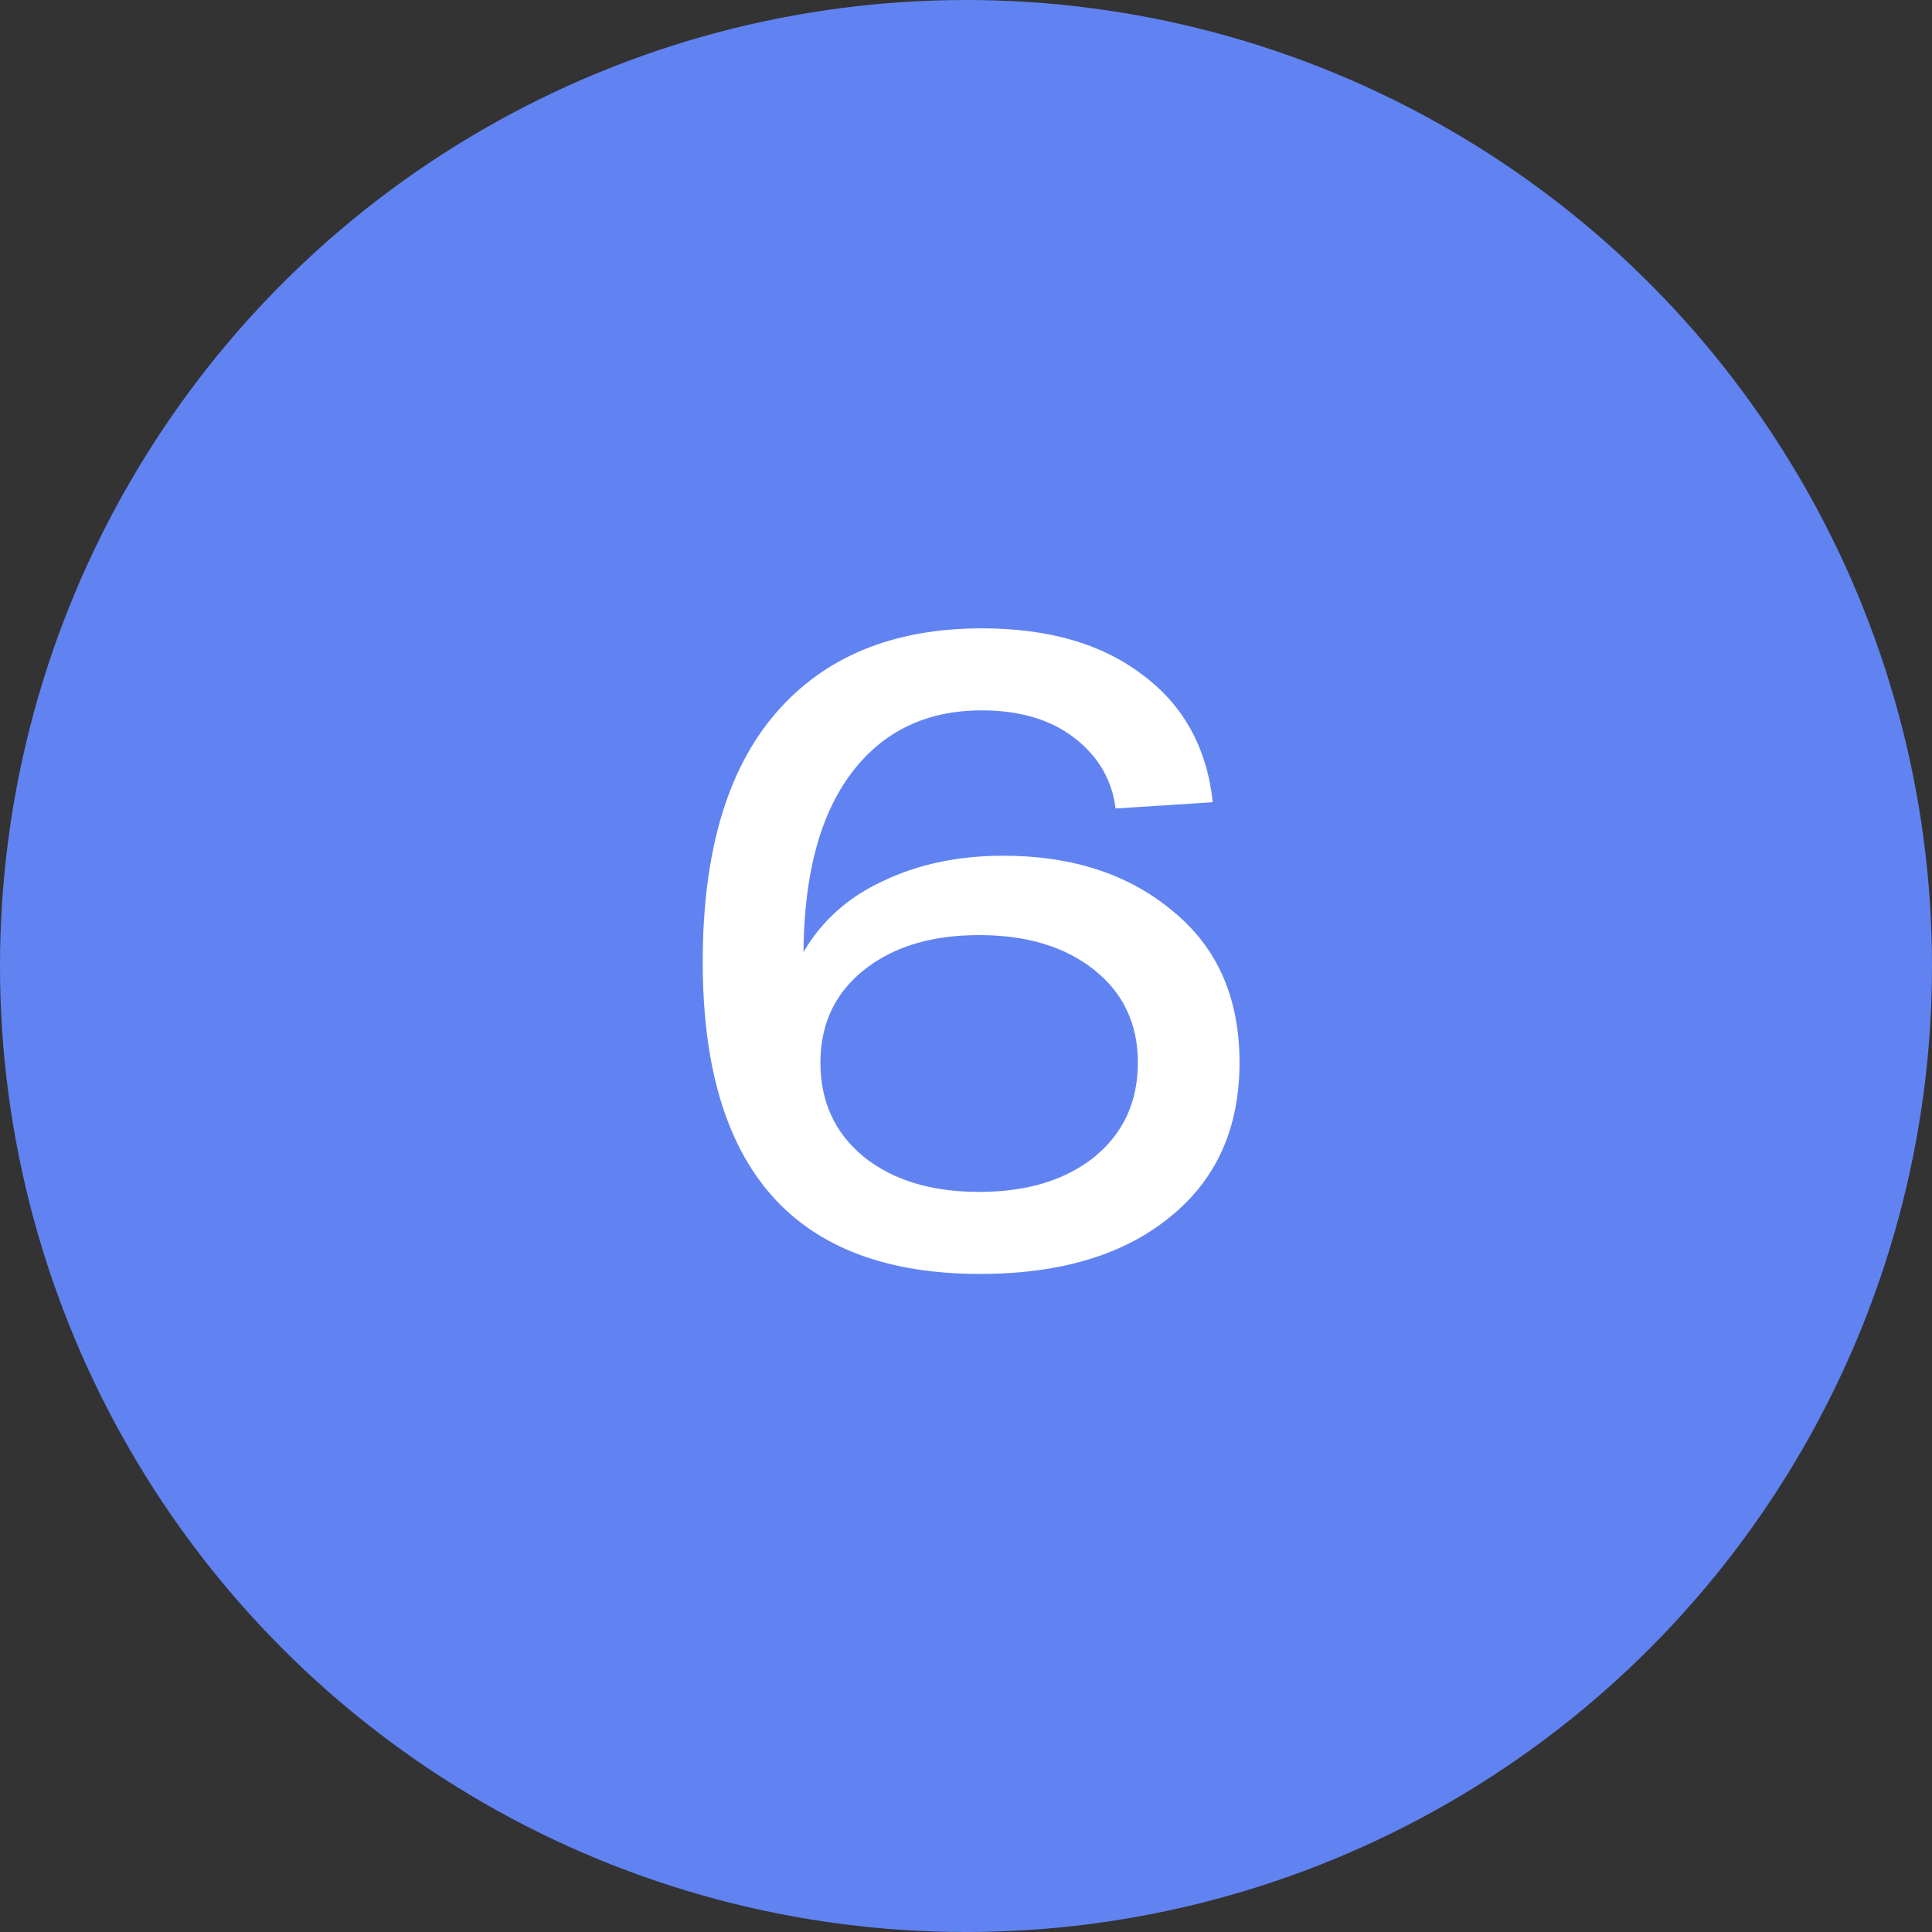 <?xml version="1.0" encoding="UTF-8"?> <svg xmlns="http://www.w3.org/2000/svg" width="26" height="26" viewBox="0 0 26 26" fill="none"><rect x="0" y="0" width="26" height="26" fill="#333333" stroke="none"/> <circle cx="13" cy="13" r="12.5" fill="#6183F2" stroke="#6183F2"></circle> <path d="M13.501 11.516C14.429 11.516 15.189 11.764 15.781 12.26C16.381 12.748 16.681 13.428 16.681 14.3C16.681 15.188 16.365 15.884 15.733 16.388C15.109 16.892 14.261 17.144 13.189 17.144C10.701 17.144 9.457 15.744 9.457 12.944C9.457 11.472 9.785 10.356 10.441 9.596C11.097 8.836 12.021 8.456 13.213 8.456C14.109 8.456 14.829 8.664 15.373 9.08C15.925 9.488 16.241 10.06 16.321 10.796L15.013 10.88C14.965 10.496 14.781 10.18 14.461 9.932C14.141 9.684 13.725 9.56 13.213 9.56C12.469 9.56 11.885 9.84 11.461 10.4C11.037 10.96 10.821 11.764 10.813 12.812C11.061 12.388 11.421 12.068 11.893 11.852C12.365 11.628 12.901 11.516 13.501 11.516ZM11.629 15.572C12.021 15.884 12.537 16.04 13.177 16.04C13.817 16.04 14.333 15.884 14.725 15.572C15.117 15.252 15.313 14.828 15.313 14.3C15.313 13.78 15.117 13.364 14.725 13.052C14.333 12.74 13.817 12.584 13.177 12.584C12.537 12.584 12.021 12.74 11.629 13.052C11.237 13.364 11.041 13.78 11.041 14.3C11.041 14.828 11.237 15.252 11.629 15.572Z" fill="white"></path> </svg> 
